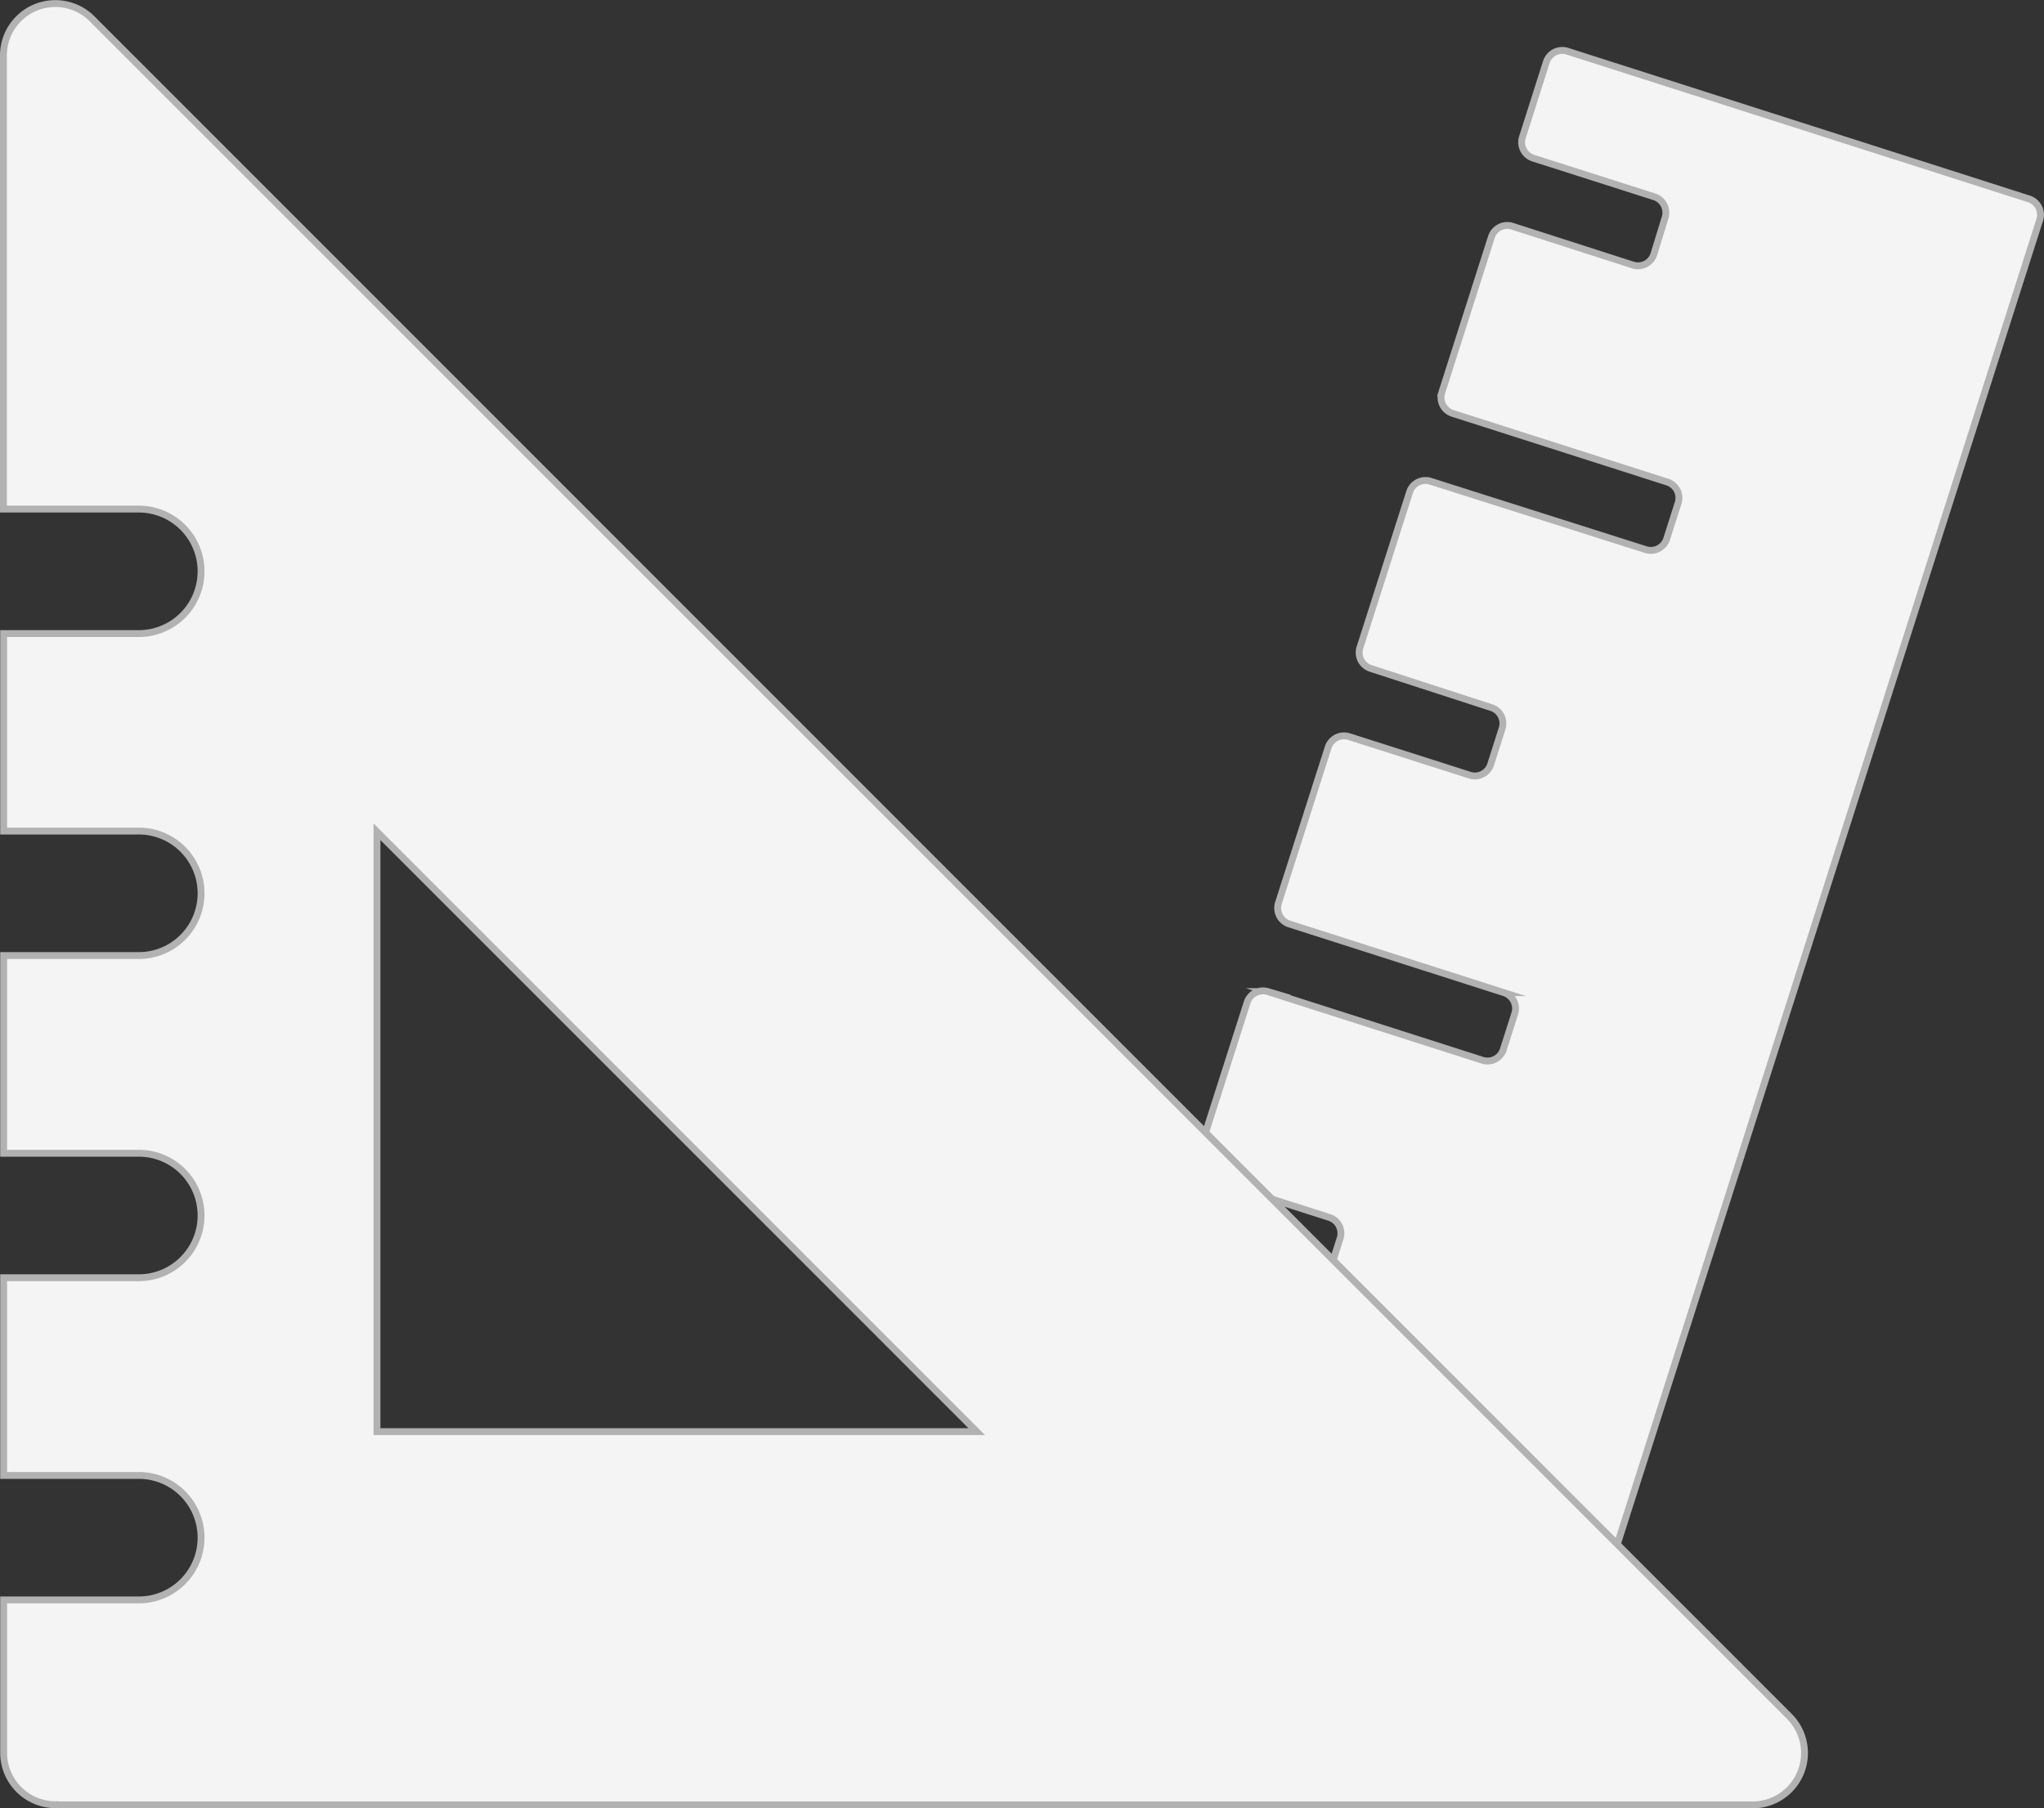 <?xml version="1.0" encoding="UTF-8"?> <svg xmlns="http://www.w3.org/2000/svg" viewBox="0 0 297.4 263.07"><rect x="0" y="0" width="297.4" height="263.07" fill="#333333" stroke="none"/> <defs> <style>.cls-1{fill:#f4f4f4;stroke:#b2b2b2;stroke-miterlimit:10;}</style> </defs> <title>S</title> <g id="Слой_2" data-name="Слой 2"> <g id="Слой_1-2" data-name="Слой 1"> <path class="cls-1" d="M228.08,7.46A2.43,2.43,0,0,0,225,9l-3.5,11a2.43,2.43,0,0,0,1.57,3l17.64,5.63a2.43,2.43,0,0,1,1.57,3L240.63,37a2.43,2.43,0,0,1-3,1.57L220,32.9a2.43,2.43,0,0,0-3,1.57l-7.23,22.66a2.42,2.42,0,0,0,1.57,3l31.27,10a2.42,2.42,0,0,1,1.57,3l-1.68,5.27a2.43,2.43,0,0,1-3,1.57L208.1,70a2.43,2.43,0,0,0-3,1.57l-7.24,22.67a2.42,2.42,0,0,0,1.57,3L217,102.94a2.42,2.42,0,0,1,1.57,3l-1.68,5.27a2.42,2.42,0,0,1-3,1.57l-17.64-5.63a2.43,2.43,0,0,0-3,1.57L186,131.41a2.43,2.43,0,0,0,1.57,3l31.27,10a2.42,2.42,0,0,1,1.57,3l-1.68,5.27a2.42,2.42,0,0,1-3,1.57l-31.27-10a2.43,2.43,0,0,0-3,1.57l-7.24,22.66a2.43,2.43,0,0,0,1.57,3l17.64,5.63a2.42,2.42,0,0,1,1.57,3l-1.68,5.27a2.42,2.42,0,0,1-3,1.57l-17.64-5.63a2.43,2.43,0,0,0-3,1.57l-7.24,22.67a2.42,2.42,0,0,0,1.57,3l31.27,10a2.42,2.42,0,0,1,1.57,3L195,227a2.42,2.42,0,0,1-3,1.57l-31.27-10a2.43,2.43,0,0,0-3,1.57l-3.5,11a2.43,2.43,0,0,0,1.57,3l67.15,21.44a2.42,2.42,0,0,0,3-1.57L296.79,31.94a2.43,2.43,0,0,0-1.57-3Z"></path> <path class="cls-1" d="M8.07,262.57H255a7.55,7.55,0,0,0,5.34-12.89l-247-247A7.55,7.55,0,0,0,.5,8.06v66H20.2a9.05,9.05,0,0,1,0,18.11H.53v28.73H20.2a9.05,9.05,0,0,1,0,18.11H.53v28.76H20.2a9.05,9.05,0,1,1,0,18.11H.53v28.76H20.2a9.05,9.05,0,0,1,0,18.11H.53V255a7.55,7.55,0,0,0,7.54,7.54ZM54.85,121l87.27,87.27H54.85Zm0,0"></path> </g> </g> </svg> 